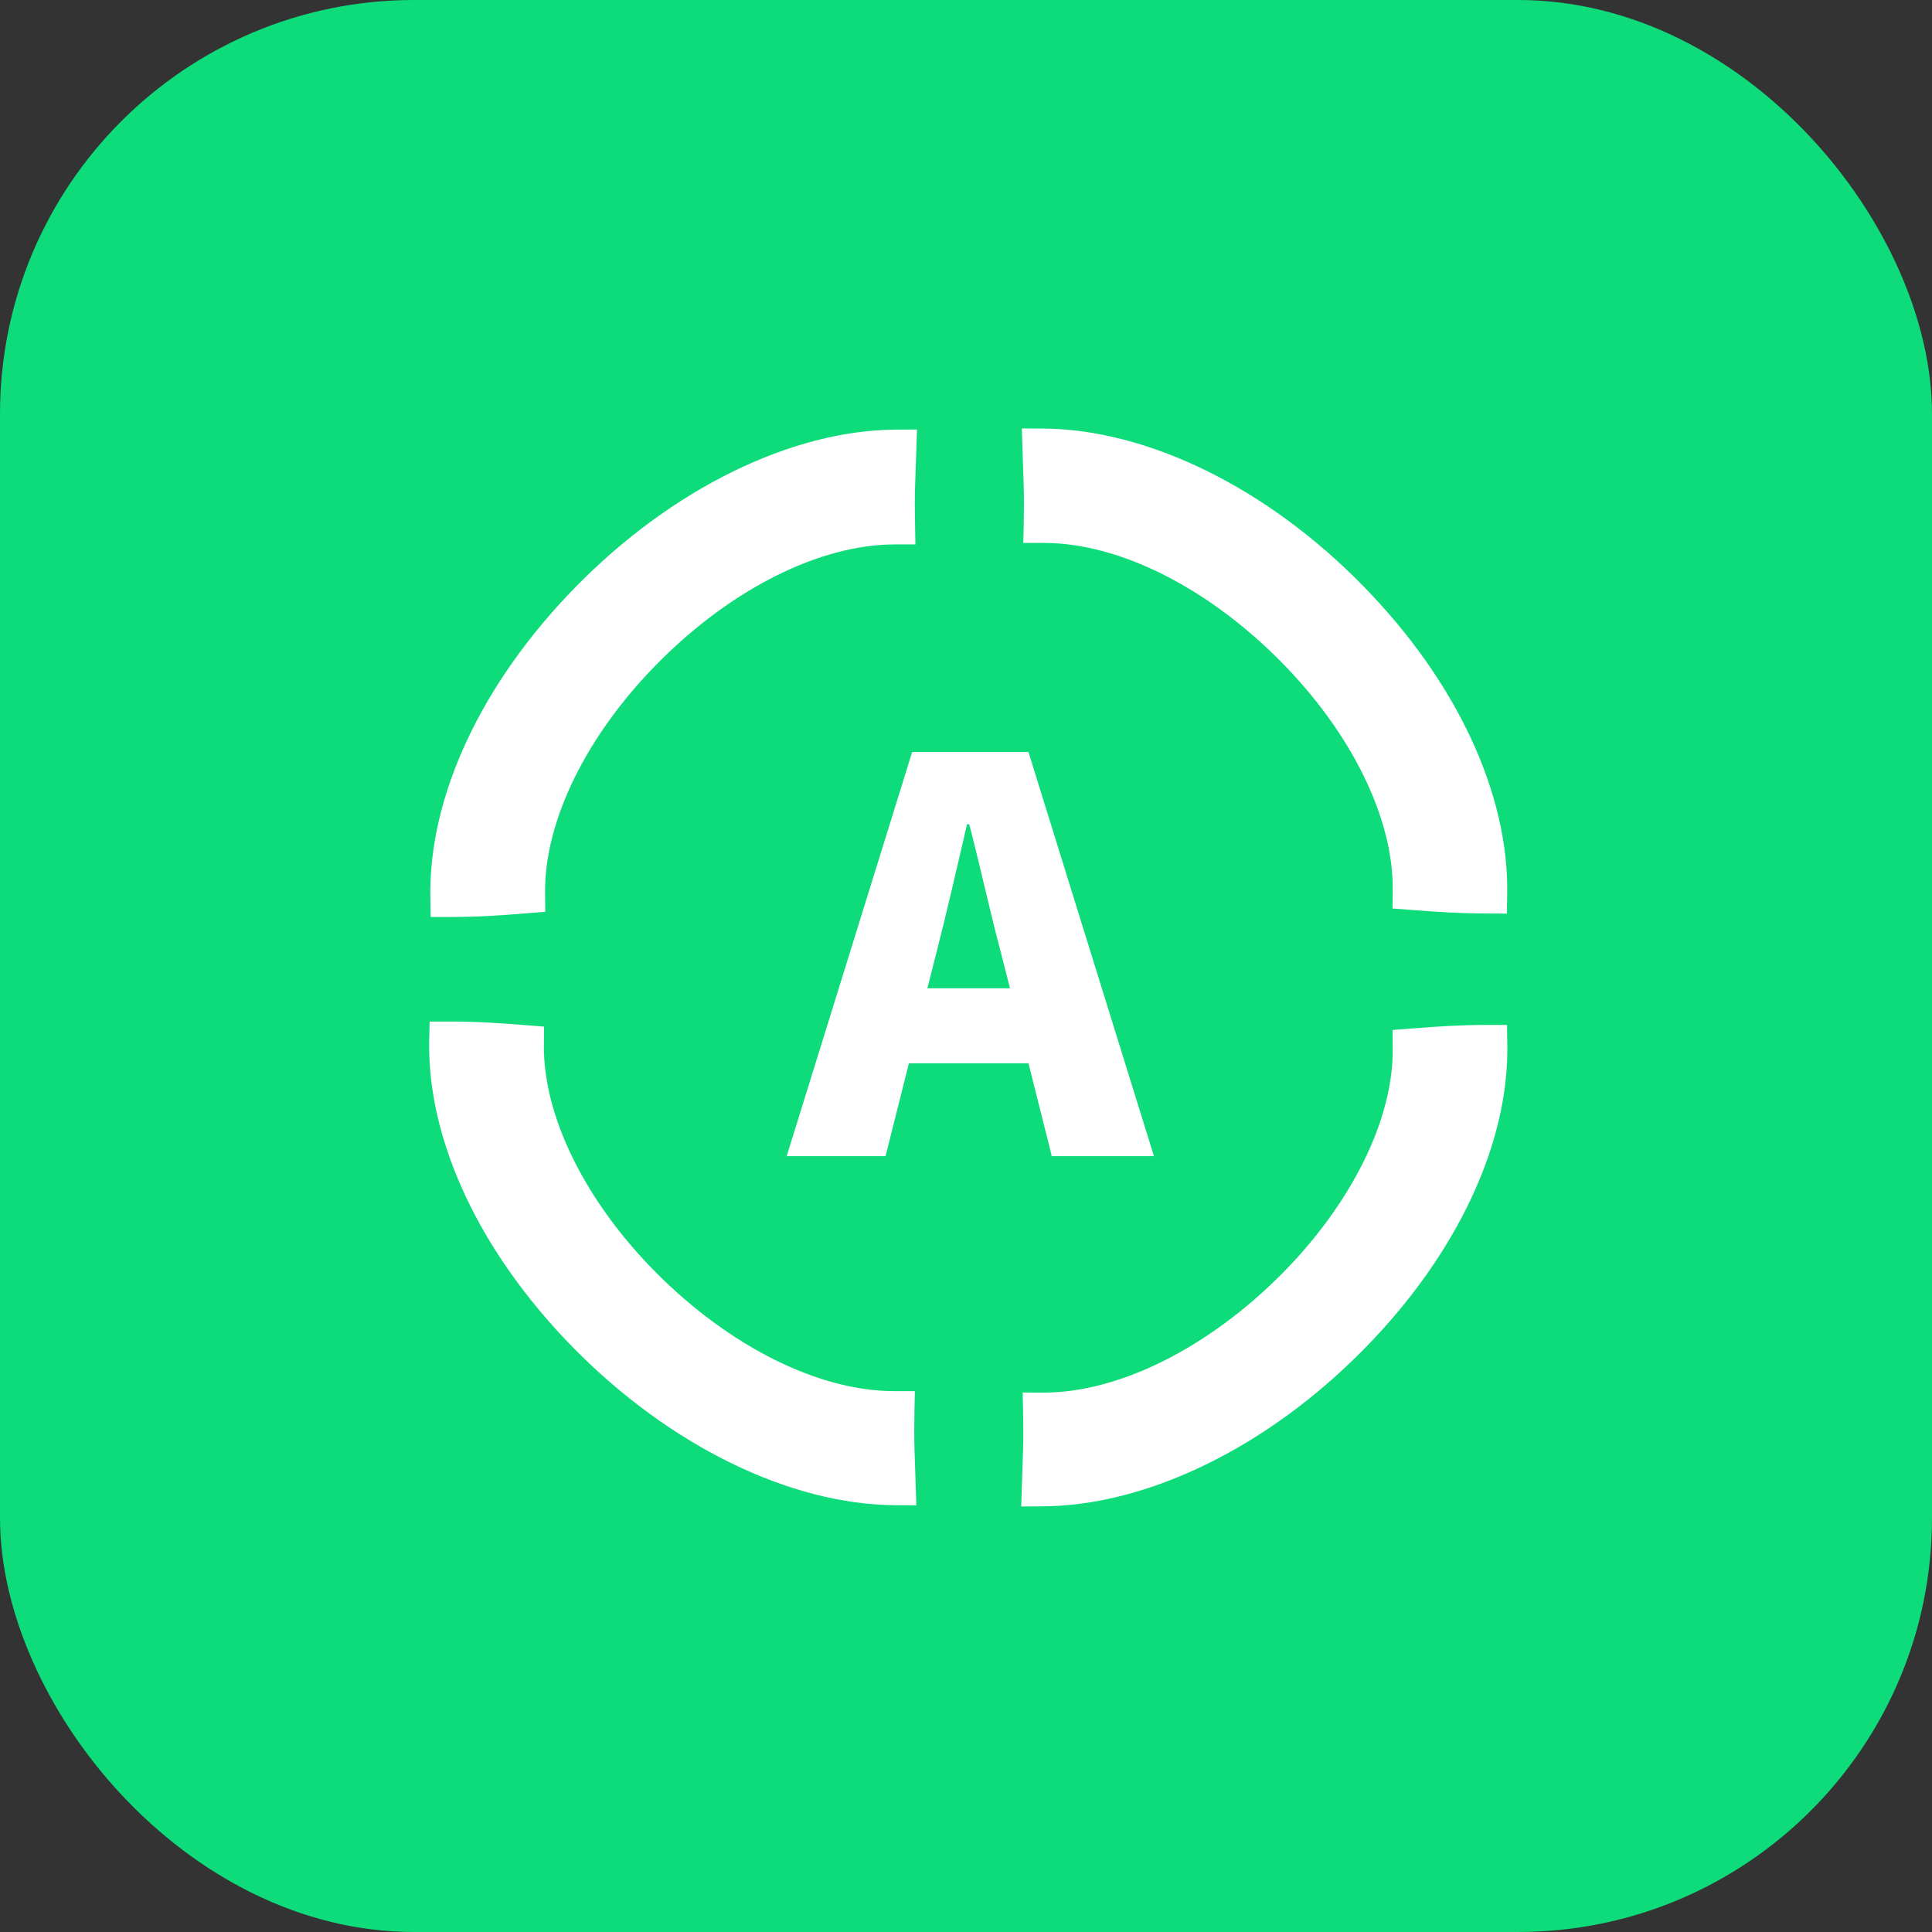 <svg width="28" height="28" xmlns="http://www.w3.org/2000/svg">
    <rect width="100%" height="100%" fill="#333333" stroke="none"/>
    <g>
        <rect fill="#0edb7a" rx="6" height="28" width="28"/>
        <svg x="4" y="4" viewBox="0 0 1024 1024" xmlns="http://www.w3.org/2000/svg" width="20" height="20">
            <path d="M129.419 475.636c20.706-0.081 35.509-1.02 56.614-2.754l13.78-1.105-0.161-13.856c-0.548-53.542 30.789-117.325 83.859-170.867 54.566-55.038 120.159-87.875 175.668-87.875h15.279l-0.242-15.118c-0.391-19.686-0.077-25.906 0.318-36.848l1.101-33.308-15.352 0.081c-77.715 0.314-166.771 44.012-238.112 116.925-69.684 71.184-108.895 155.039-107.637 230.077l0.238 14.646h14.646z m425.432-292.675l-0.314 15.118h15.433c55.352 0 120.864 32.756 175.273 87.637 52.756 53.151 83.936 116.615 83.387 169.686l-0.157 13.937 13.86 1.024c21.02 1.653 35.824 2.596 56.376 2.677l14.646 0.081 0.234-14.646c1.262-74.409-37.638-157.797-106.851-228.425-71.18-72.914-160.236-116.538-237.951-116.853l-15.356-0.081 1.105 33.784c0.391 10.47 0.629 16.771 0.314 36.062z m-81.102 659.605l0.314-15.118h-15.433c-55.985 0-122.207-33.07-177.011-88.346-52.361-52.833-83.307-115.744-82.831-168.267l0.157-13.86-13.86-1.101c-21.101-1.653-35.985-2.677-56.614-2.677h-14.489l-0.314 14.566c-1.258 73.857 37.481 156.535 106.302 226.852 71.728 73.228 161.417 117.163 239.842 117.478l15.352 0.081-1.101-33.389c-0.395-10.627-0.629-16.852-0.314-36.219z m425.041-286.849c-20.633 0.081-35.437 1.024-56.461 2.677l-13.856 1.101 0.161 13.86c0.548 52.127-30.236 114.567-82.21 167.009-54.8 55.191-120.945 88.189-176.926 88.189h-0.238l-15.199-0.081 0.318 15.118c0.314 19.291 0.081 25.435-0.314 36.062l-1.105 33.389 15.356-0.081c78.501-0.314 168.109-44.254 239.685-117.401 68.427-69.765 106.927-151.967 105.666-225.199l-0.234-14.642h-14.646zM483.348 528.529h61.279l-6.45-25.398c-8.063-29.833-15.723-65.713-23.786-96.353h-1.613c-7.257 31.446-15.32 66.52-22.98 96.353l-6.45 25.398z m92.321 124.573l-17.335-68.939h-88.693l-17.335 68.939h-73.373l93.128-299.943h86.274l93.128 299.943h-75.792z"
                  fill="#ffffff"></path>
        </svg>
    </g>
</svg>